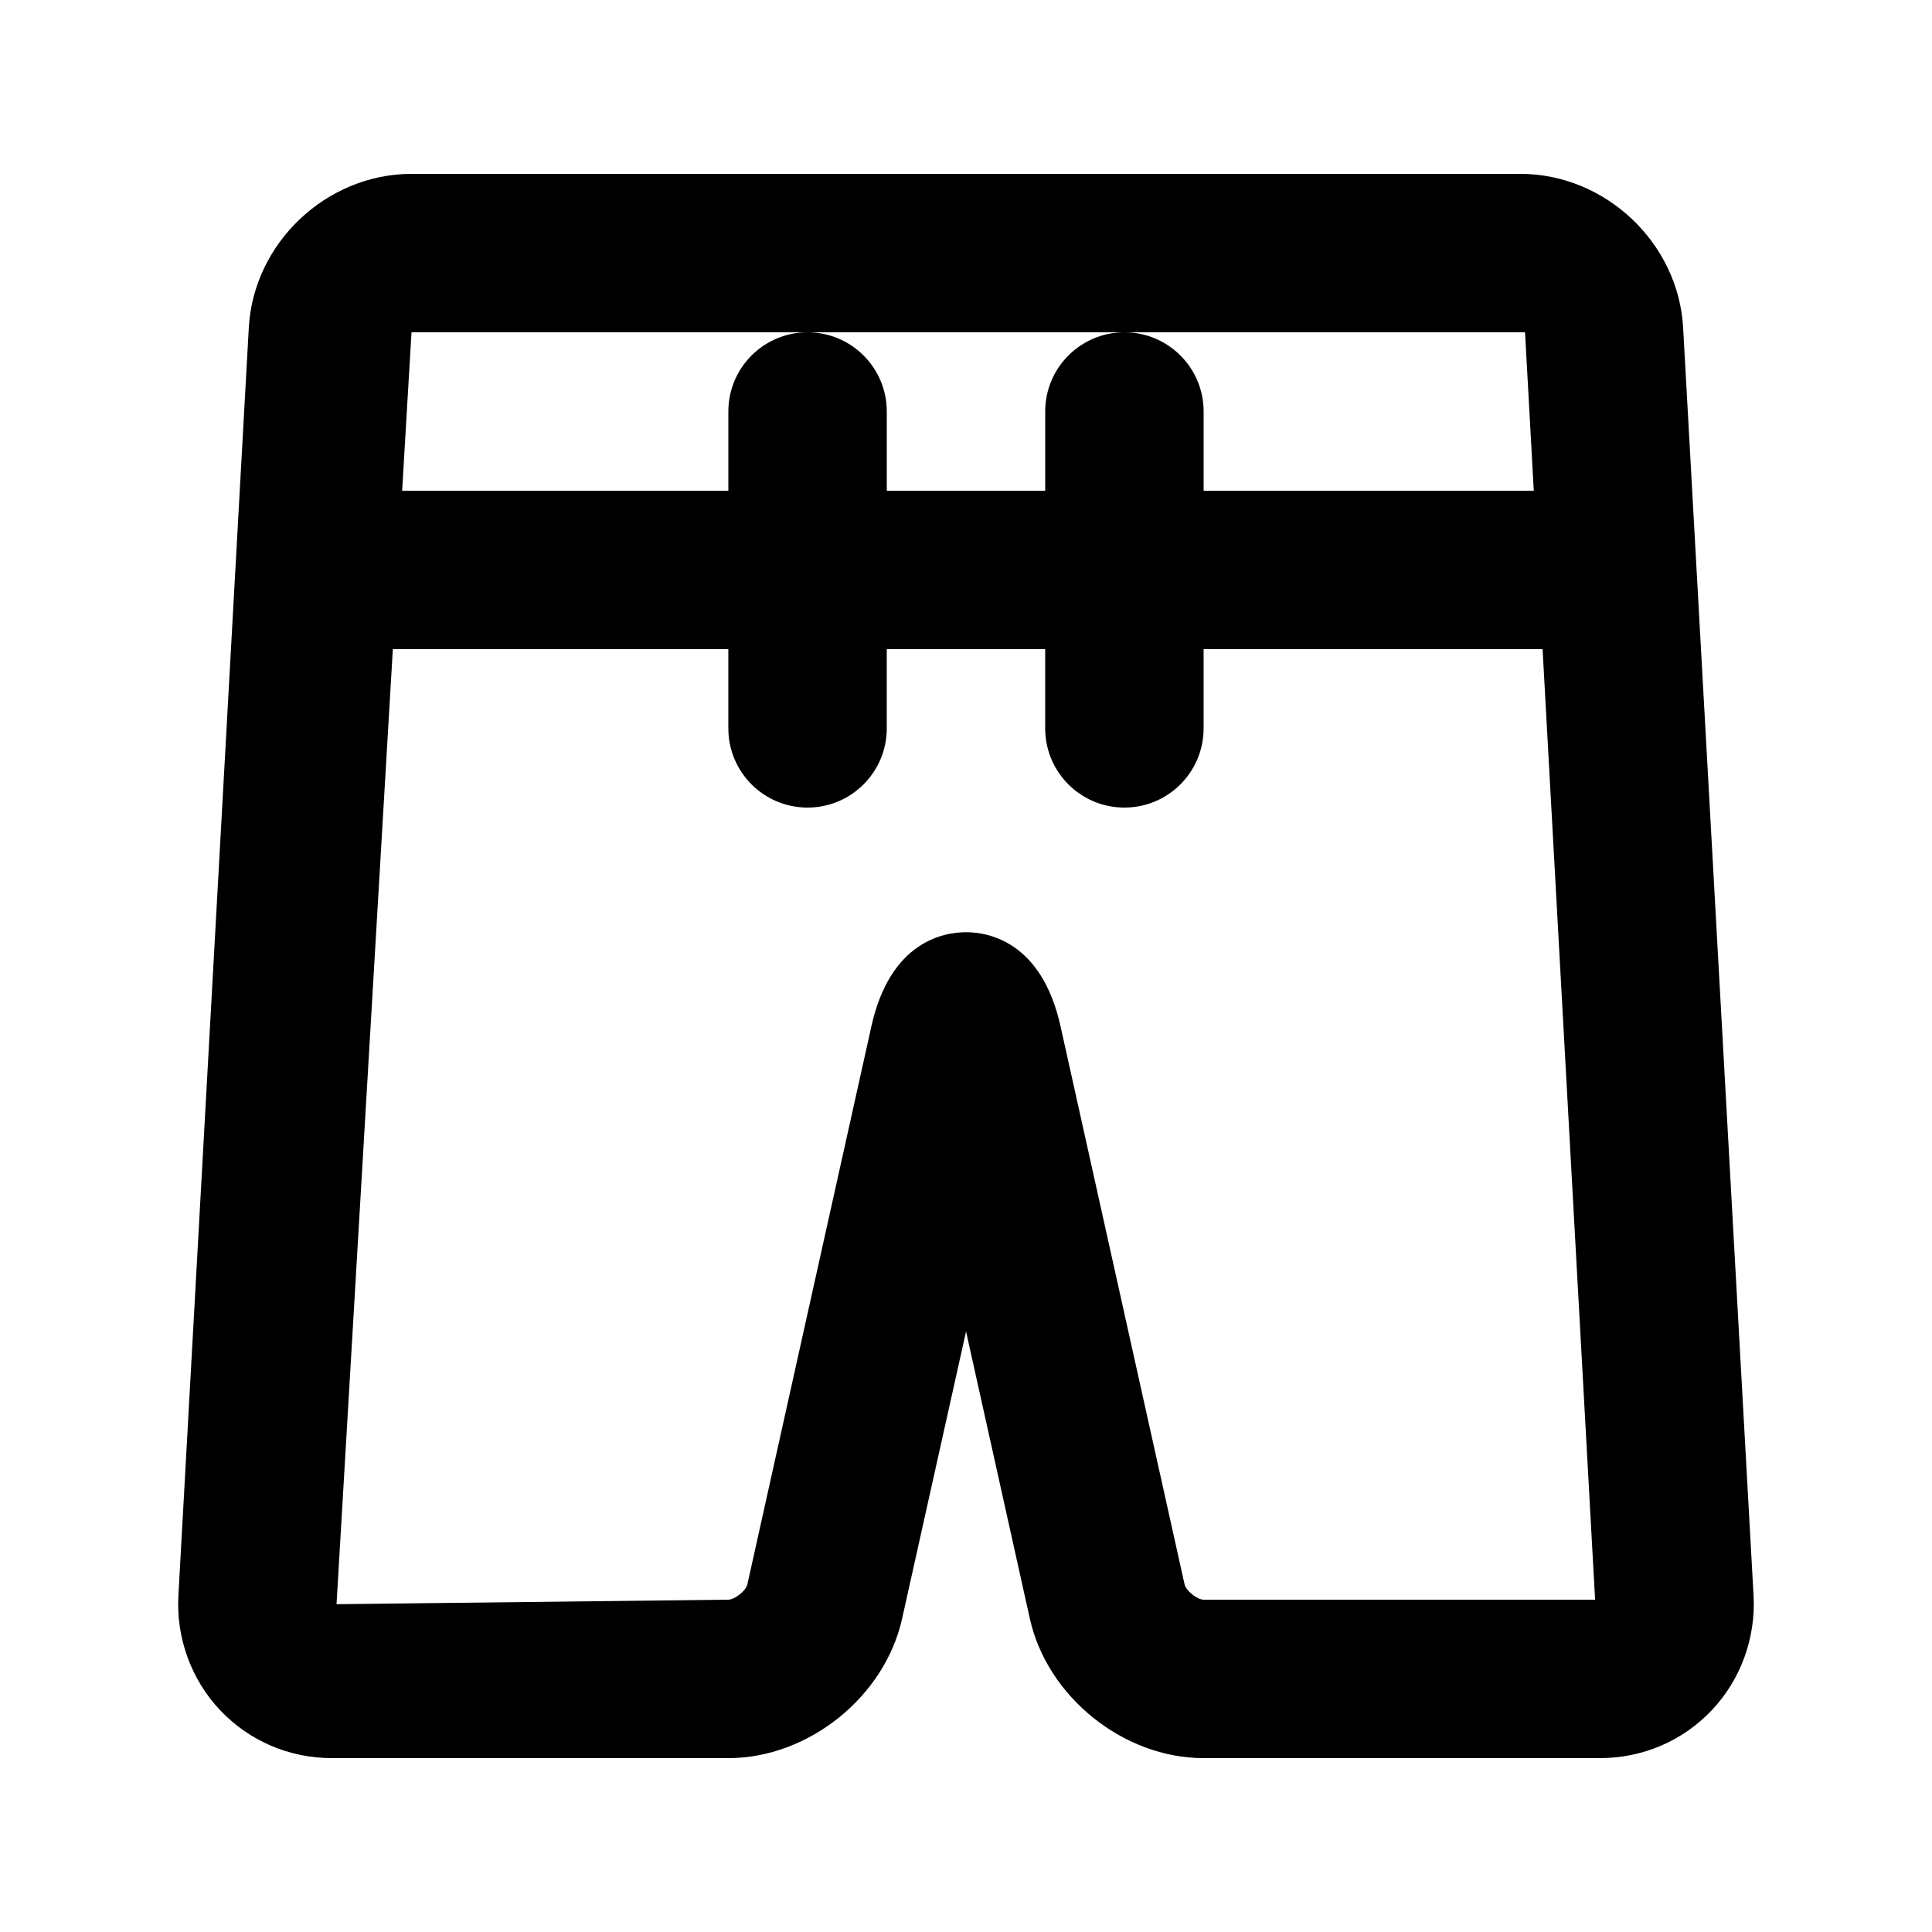 <?xml version="1.0" encoding="UTF-8"?>
<!-- Uploaded to: SVG Find, www.svgrepo.com, Generator: SVG Find Mixer Tools -->
<svg fill="#000000" width="800px" height="800px" version="1.1" viewBox="144 144 512 512" xmlns="http://www.w3.org/2000/svg">
 <path d="m590.05 230.87c-1.23-22.488-20.582-40.793-43.113-40.793h-293.89c-22.531 0-41.883 18.305-43.113 40.785l-18.656 335.95c-0.637 11.234 3.402 22.312 11.051 30.402 7.769 8.188 18.328 12.707 29.727 12.707h104.96c21.219 0 41.43-16.227 46.043-36.93l16.953-76.137 16.914 76.137c4.609 20.703 24.824 36.93 46.043 36.93h104.96c11.398 0 21.957-4.519 29.727-12.711 7.648-8.086 11.684-19.168 11.051-30.41zm-232.04 1.191h190.14l2.316 41.984h-87.492v-20.992c0-11.594-9.391-20.992-20.992-20.992s-20.992 9.398-20.992 20.992v20.992h-41.984v-20.992c0-11.594-9.391-20.992-20.992-20.992-11.605 0-20.992 9.398-20.992 20.992v20.992h-86.449l2.481-41.984zm104.96 335.87c-1.703 0-4.676-2.379-5.043-4.047l-32.883-147.95c-5.004-22.469-19.188-24.887-25.051-24.887s-20.051 2.418-25.051 24.887l-32.883 147.95c-0.371 1.672-3.344 4.047-5.043 4.047l-103.83 1.199 14.922-253.1h88.91v20.992c0 11.594 9.391 20.992 20.992 20.992s20.992-9.398 20.992-20.992v-20.992h41.984v20.992c0 11.594 9.391 20.992 20.992 20.992s20.992-9.398 20.992-20.992v-20.992h89.832l13.918 251.91z"/>
</svg>